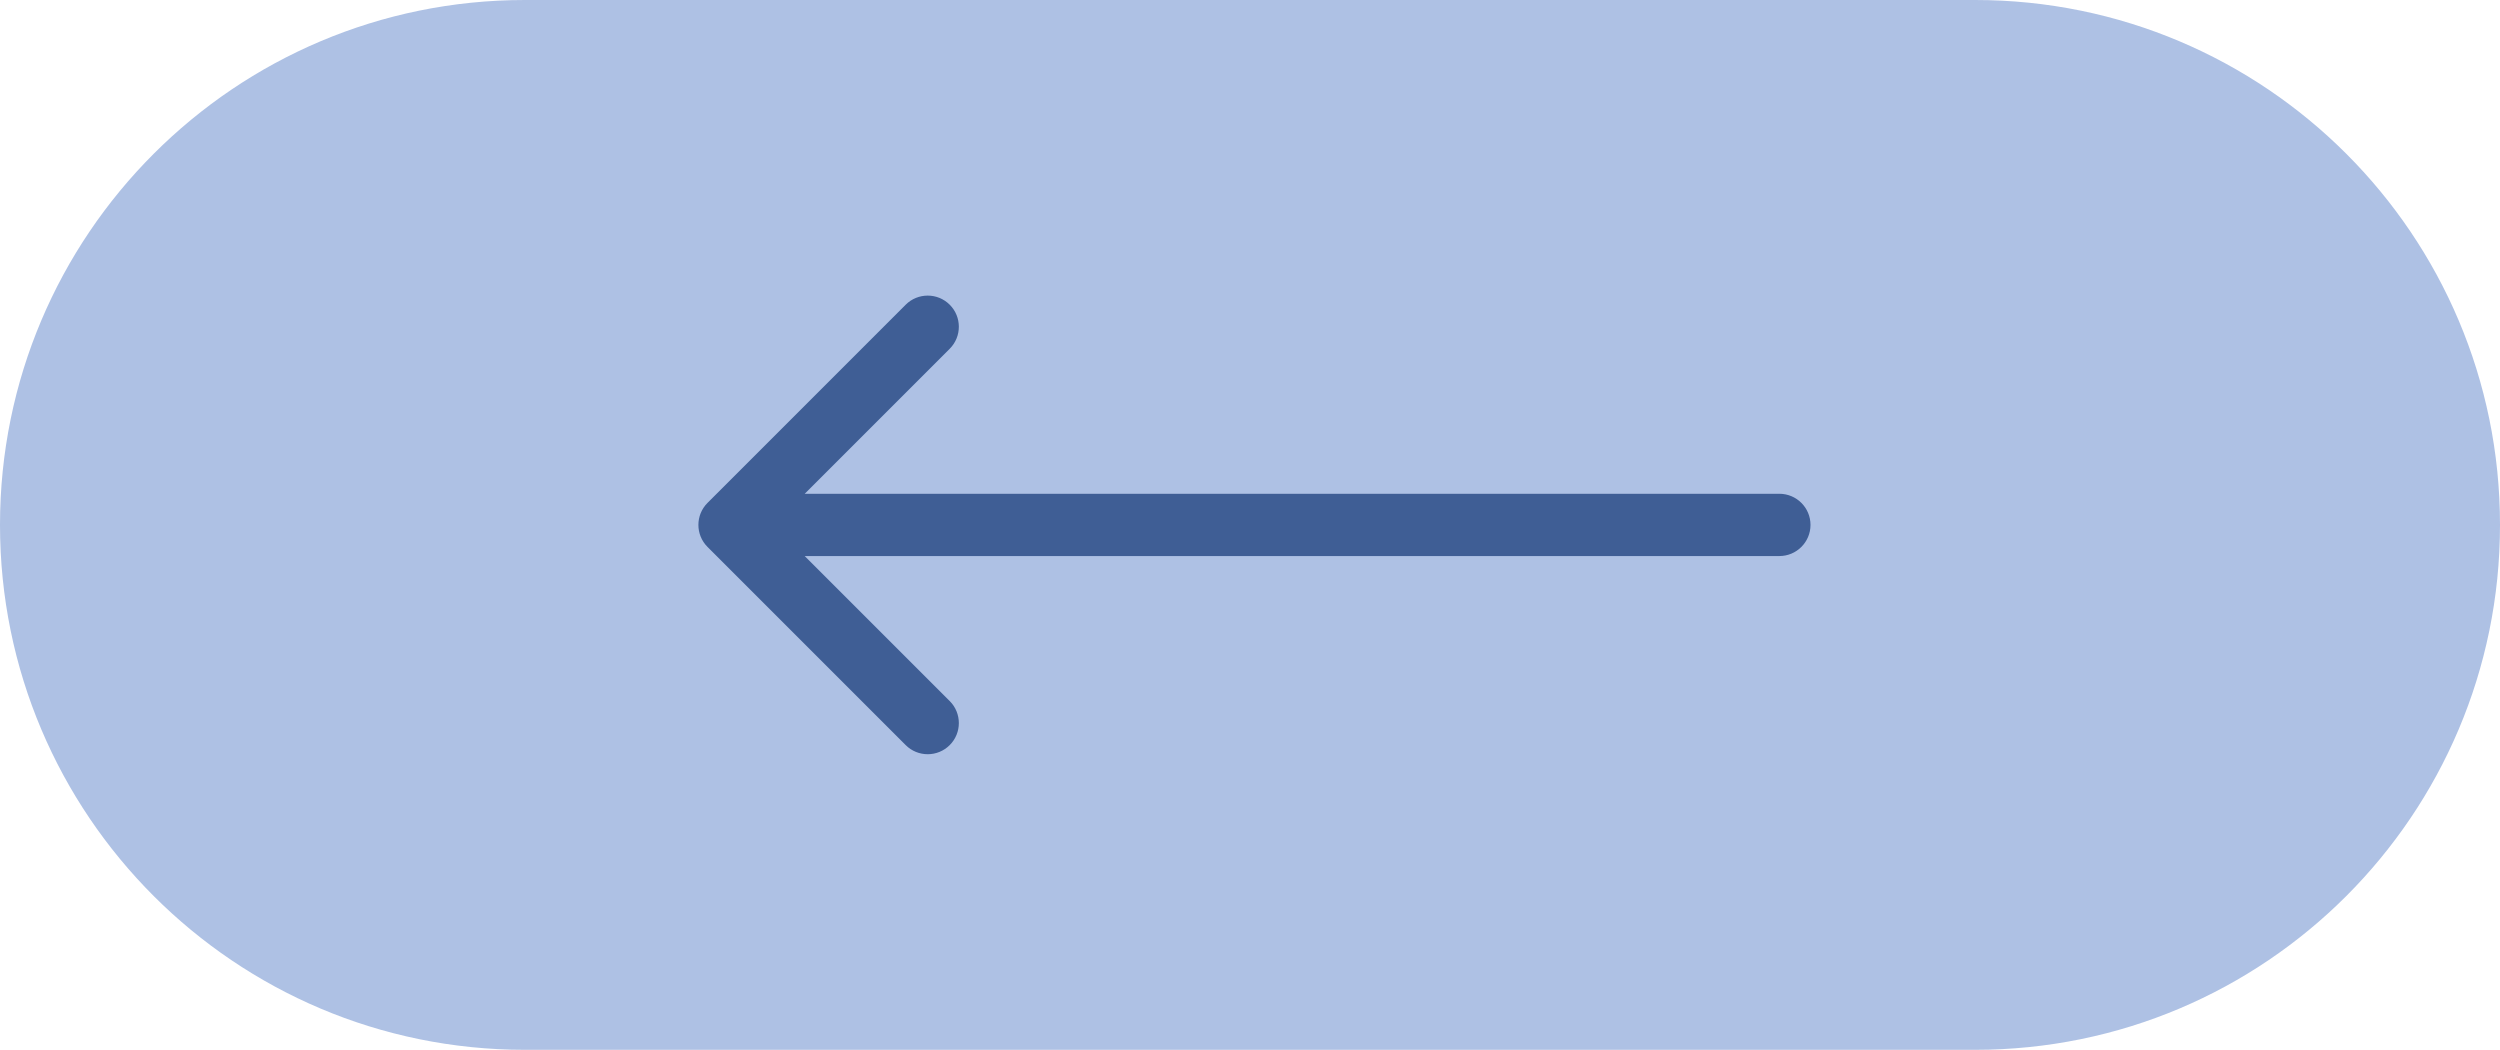 <?xml version="1.0" encoding="UTF-8"?> <svg xmlns="http://www.w3.org/2000/svg" width="281" height="118" viewBox="0 0 281 118" fill="none"><path d="M0 59C0 26.415 26.415 0 59 0H222C254.585 0 281 26.415 281 59V59C281 91.585 254.585 118 222 118H59C26.415 118 0 91.585 0 59V59Z" fill="#AEC1E4"></path><path fill-rule="evenodd" clip-rule="evenodd" d="M79.525 61.475C78.158 60.108 78.158 57.892 79.525 56.525L101.799 34.251C103.166 32.884 105.382 32.884 106.749 34.251C108.116 35.618 108.116 37.834 106.749 39.201L90.45 55.5H200C201.933 55.5 203.5 57.067 203.5 59C203.5 60.933 201.933 62.5 200 62.5H90.45L106.749 78.799C108.116 80.166 108.116 82.382 106.749 83.749C105.382 85.116 103.166 85.116 101.799 83.749L79.525 61.475Z" fill="#3F5E95"></path></svg> 